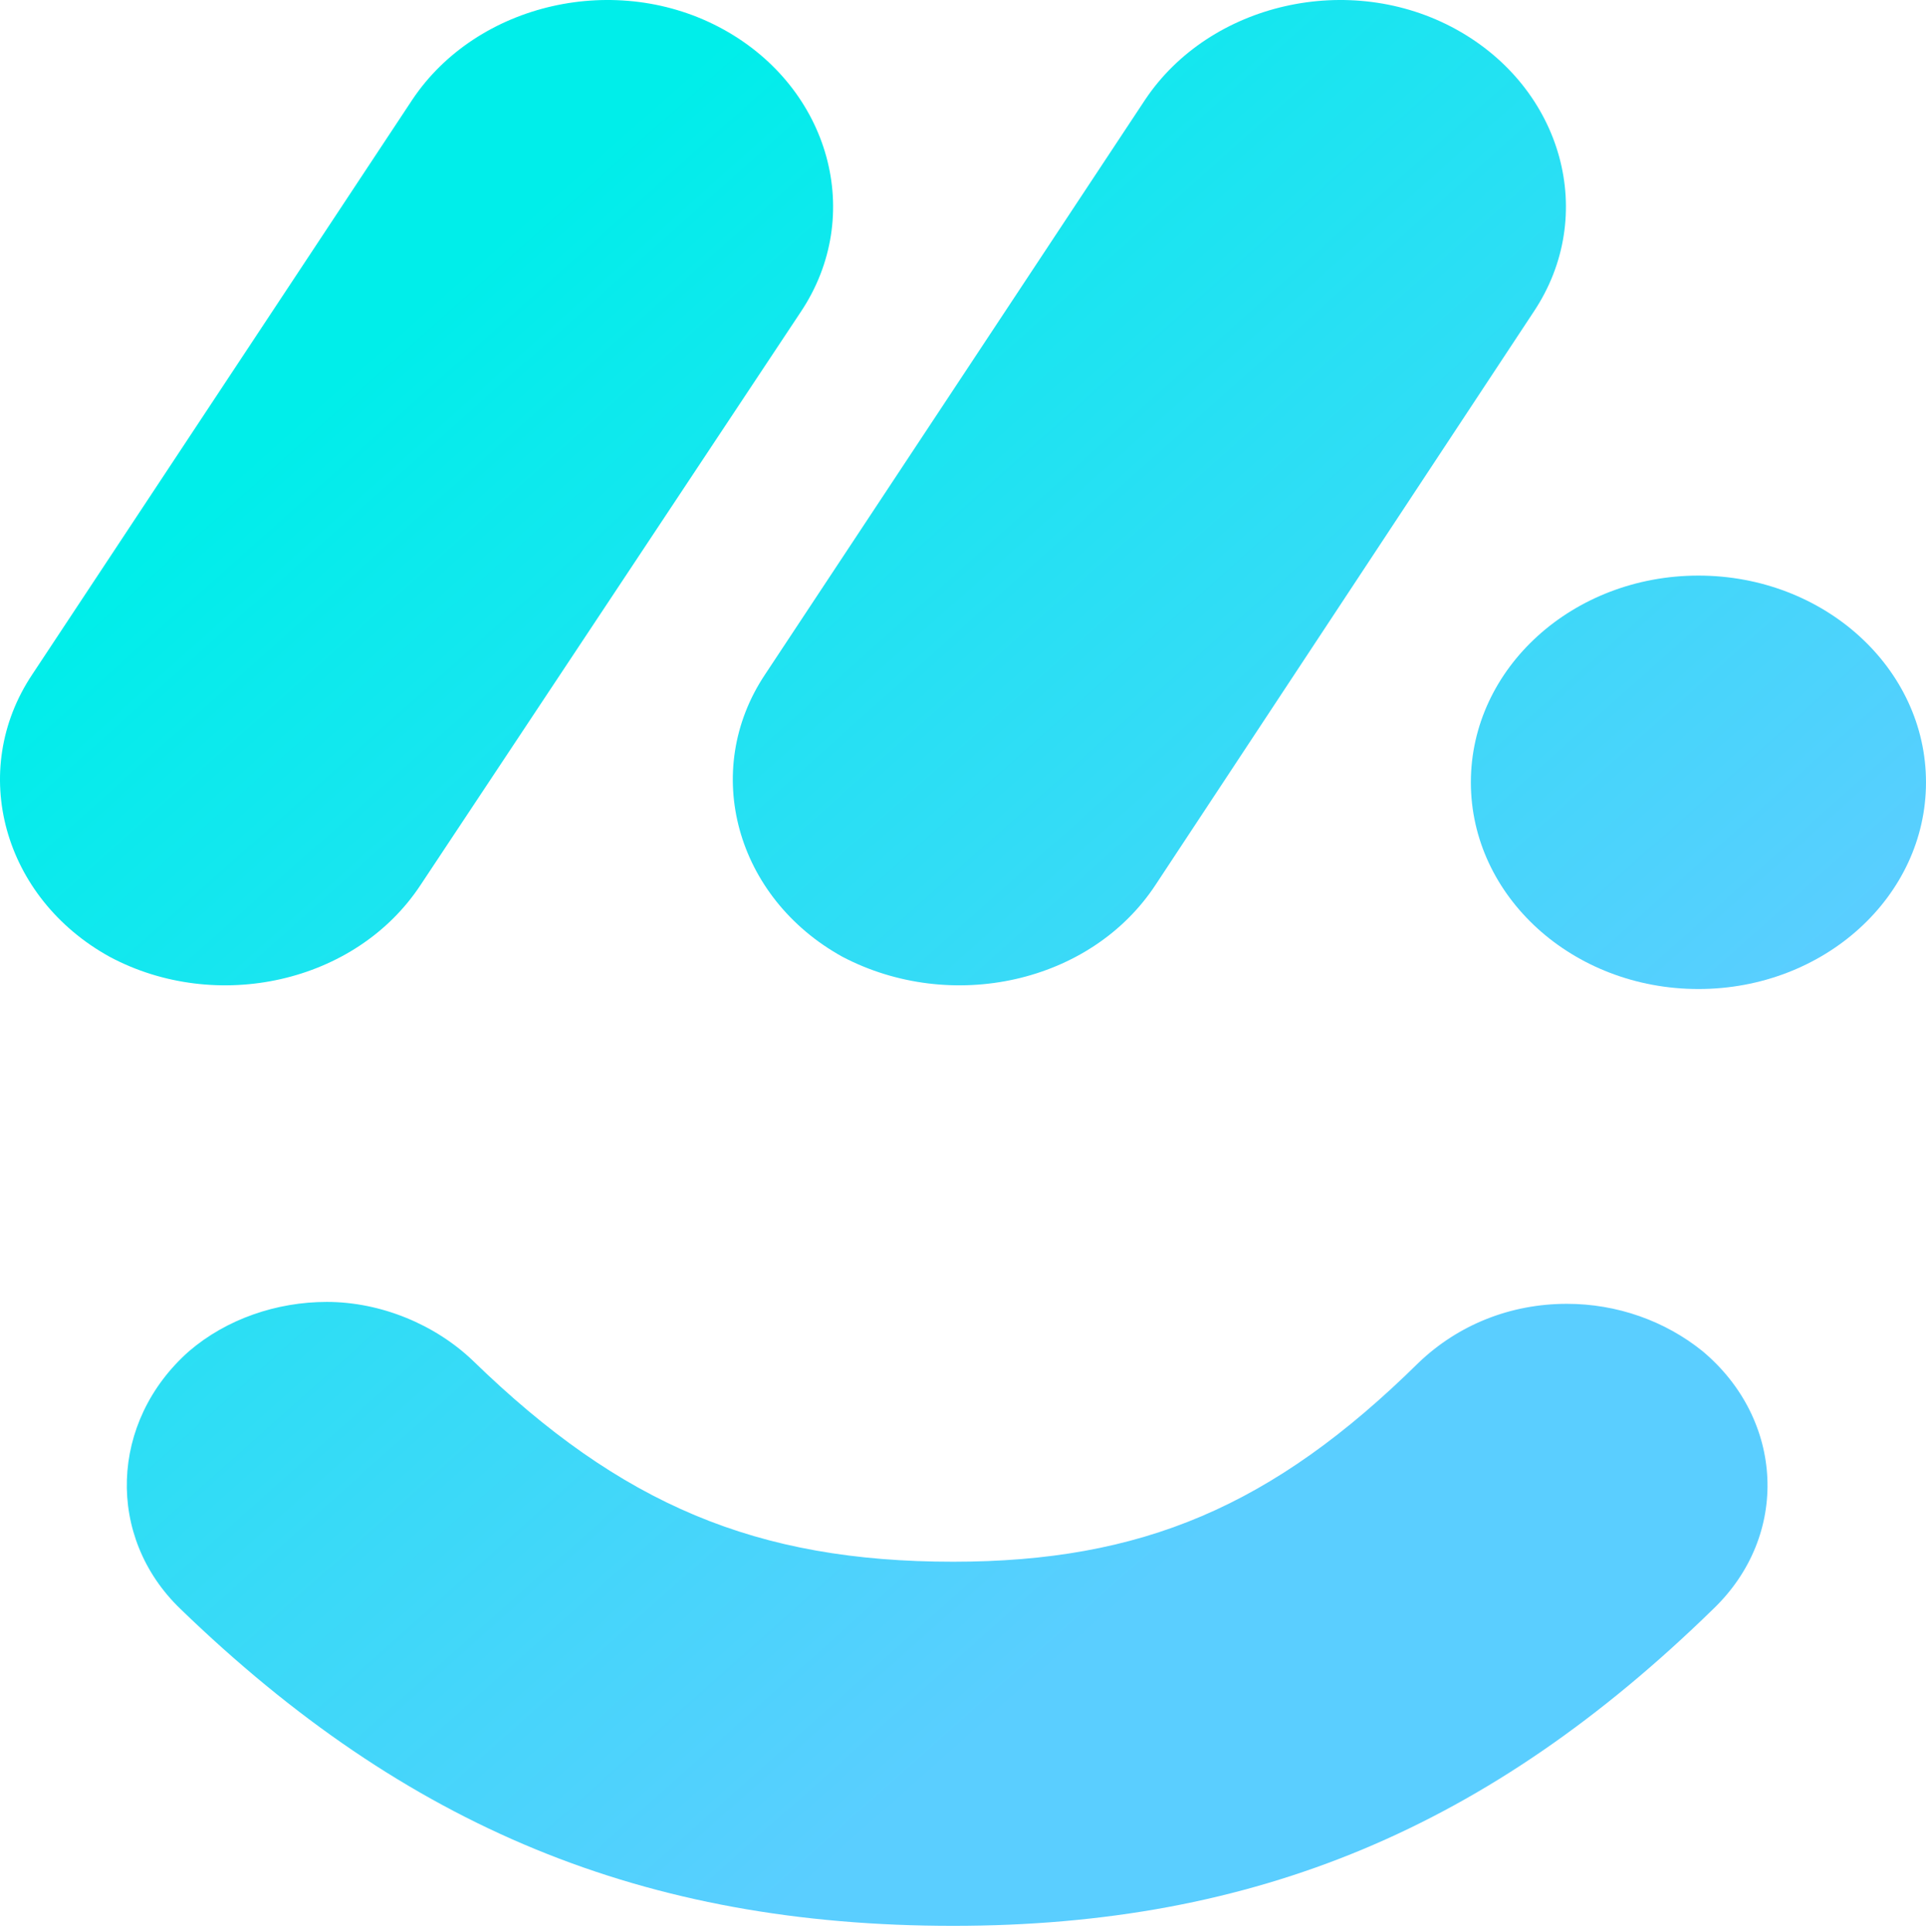 <svg width="300" height="301" viewBox="0 0 300 301" fill="none" xmlns="http://www.w3.org/2000/svg">
<path d="M265.207 210.49C259.354 205.763 251.874 203.104 244.069 203.104C235.29 203.104 227.159 206.355 220.981 212.263C198.218 234.714 177.73 243.281 148.462 243.281C117.894 243.281 96.756 234.42 73.667 211.967C67.814 206.355 59.359 202.809 50.904 202.809C43.099 202.809 35.294 205.468 29.441 210.49C17.084 221.421 16.433 239.441 28.14 250.668C63.261 284.64 100.333 300.002 148.462 300.002C195.615 300.002 232.038 284.64 266.834 250.668C278.865 239.147 277.889 221.125 265.207 210.49Z" fill="url(#paint0_linear_3088_6765)"/>
<path d="M264.552 154.066C284.129 154.066 299.999 139.649 299.999 121.865C299.999 104.081 284.129 89.664 264.552 89.664C244.977 89.664 229.107 104.081 229.107 121.865C229.107 139.649 244.977 154.066 264.552 154.066Z" fill="url(#paint1_linear_3088_6765)"/>
<path d="M17.081 149.046C0.496 139.889 -5.033 120.096 5.048 105.029L64.234 15.517C74.315 0.45 96.103 -4.572 112.688 4.586C129.273 13.744 134.801 33.537 124.72 48.604L65.534 137.821C55.453 153.183 33.665 157.909 17.081 149.046Z" fill="url(#paint2_linear_3088_6765)"/>
<path d="M131.226 149.046C114.642 139.889 109.113 120.096 119.194 105.029L178.38 15.517C188.461 0.45 210.249 -4.572 226.834 4.586C243.418 13.744 248.947 33.537 238.867 48.604L180.005 137.821C169.925 153.183 148.137 157.909 131.226 149.046Z" fill="url(#paint3_linear_3088_6765)"/>
<defs>
<linearGradient id="paint0_linear_3088_6765" x1="171.507" y1="253.618" x2="10.561" y2="72.943" gradientUnits="userSpaceOnUse">
<stop stop-color="#5ACEFF"/>
<stop offset="1" stop-color="#00EEEA"/>
</linearGradient>
<linearGradient id="paint1_linear_3088_6765" x1="289.348" y1="144.962" x2="142.048" y2="-20.395" gradientUnits="userSpaceOnUse">
<stop stop-color="#5ACEFF"/>
<stop offset="1" stop-color="#00EEEA"/>
</linearGradient>
<linearGradient id="paint2_linear_3088_6765" x1="212.439" y1="213.477" x2="65.138" y2="48.12" gradientUnits="userSpaceOnUse">
<stop stop-color="#5ACEFF"/>
<stop offset="1" stop-color="#00EEEA"/>
</linearGradient>
<linearGradient id="paint3_linear_3088_6765" x1="270.75" y1="161.535" x2="123.45" y2="-3.822" gradientUnits="userSpaceOnUse">
<stop stop-color="#5ACEFF"/>
<stop offset="1" stop-color="#00EEEA"/>
</linearGradient>
</defs>
</svg>
